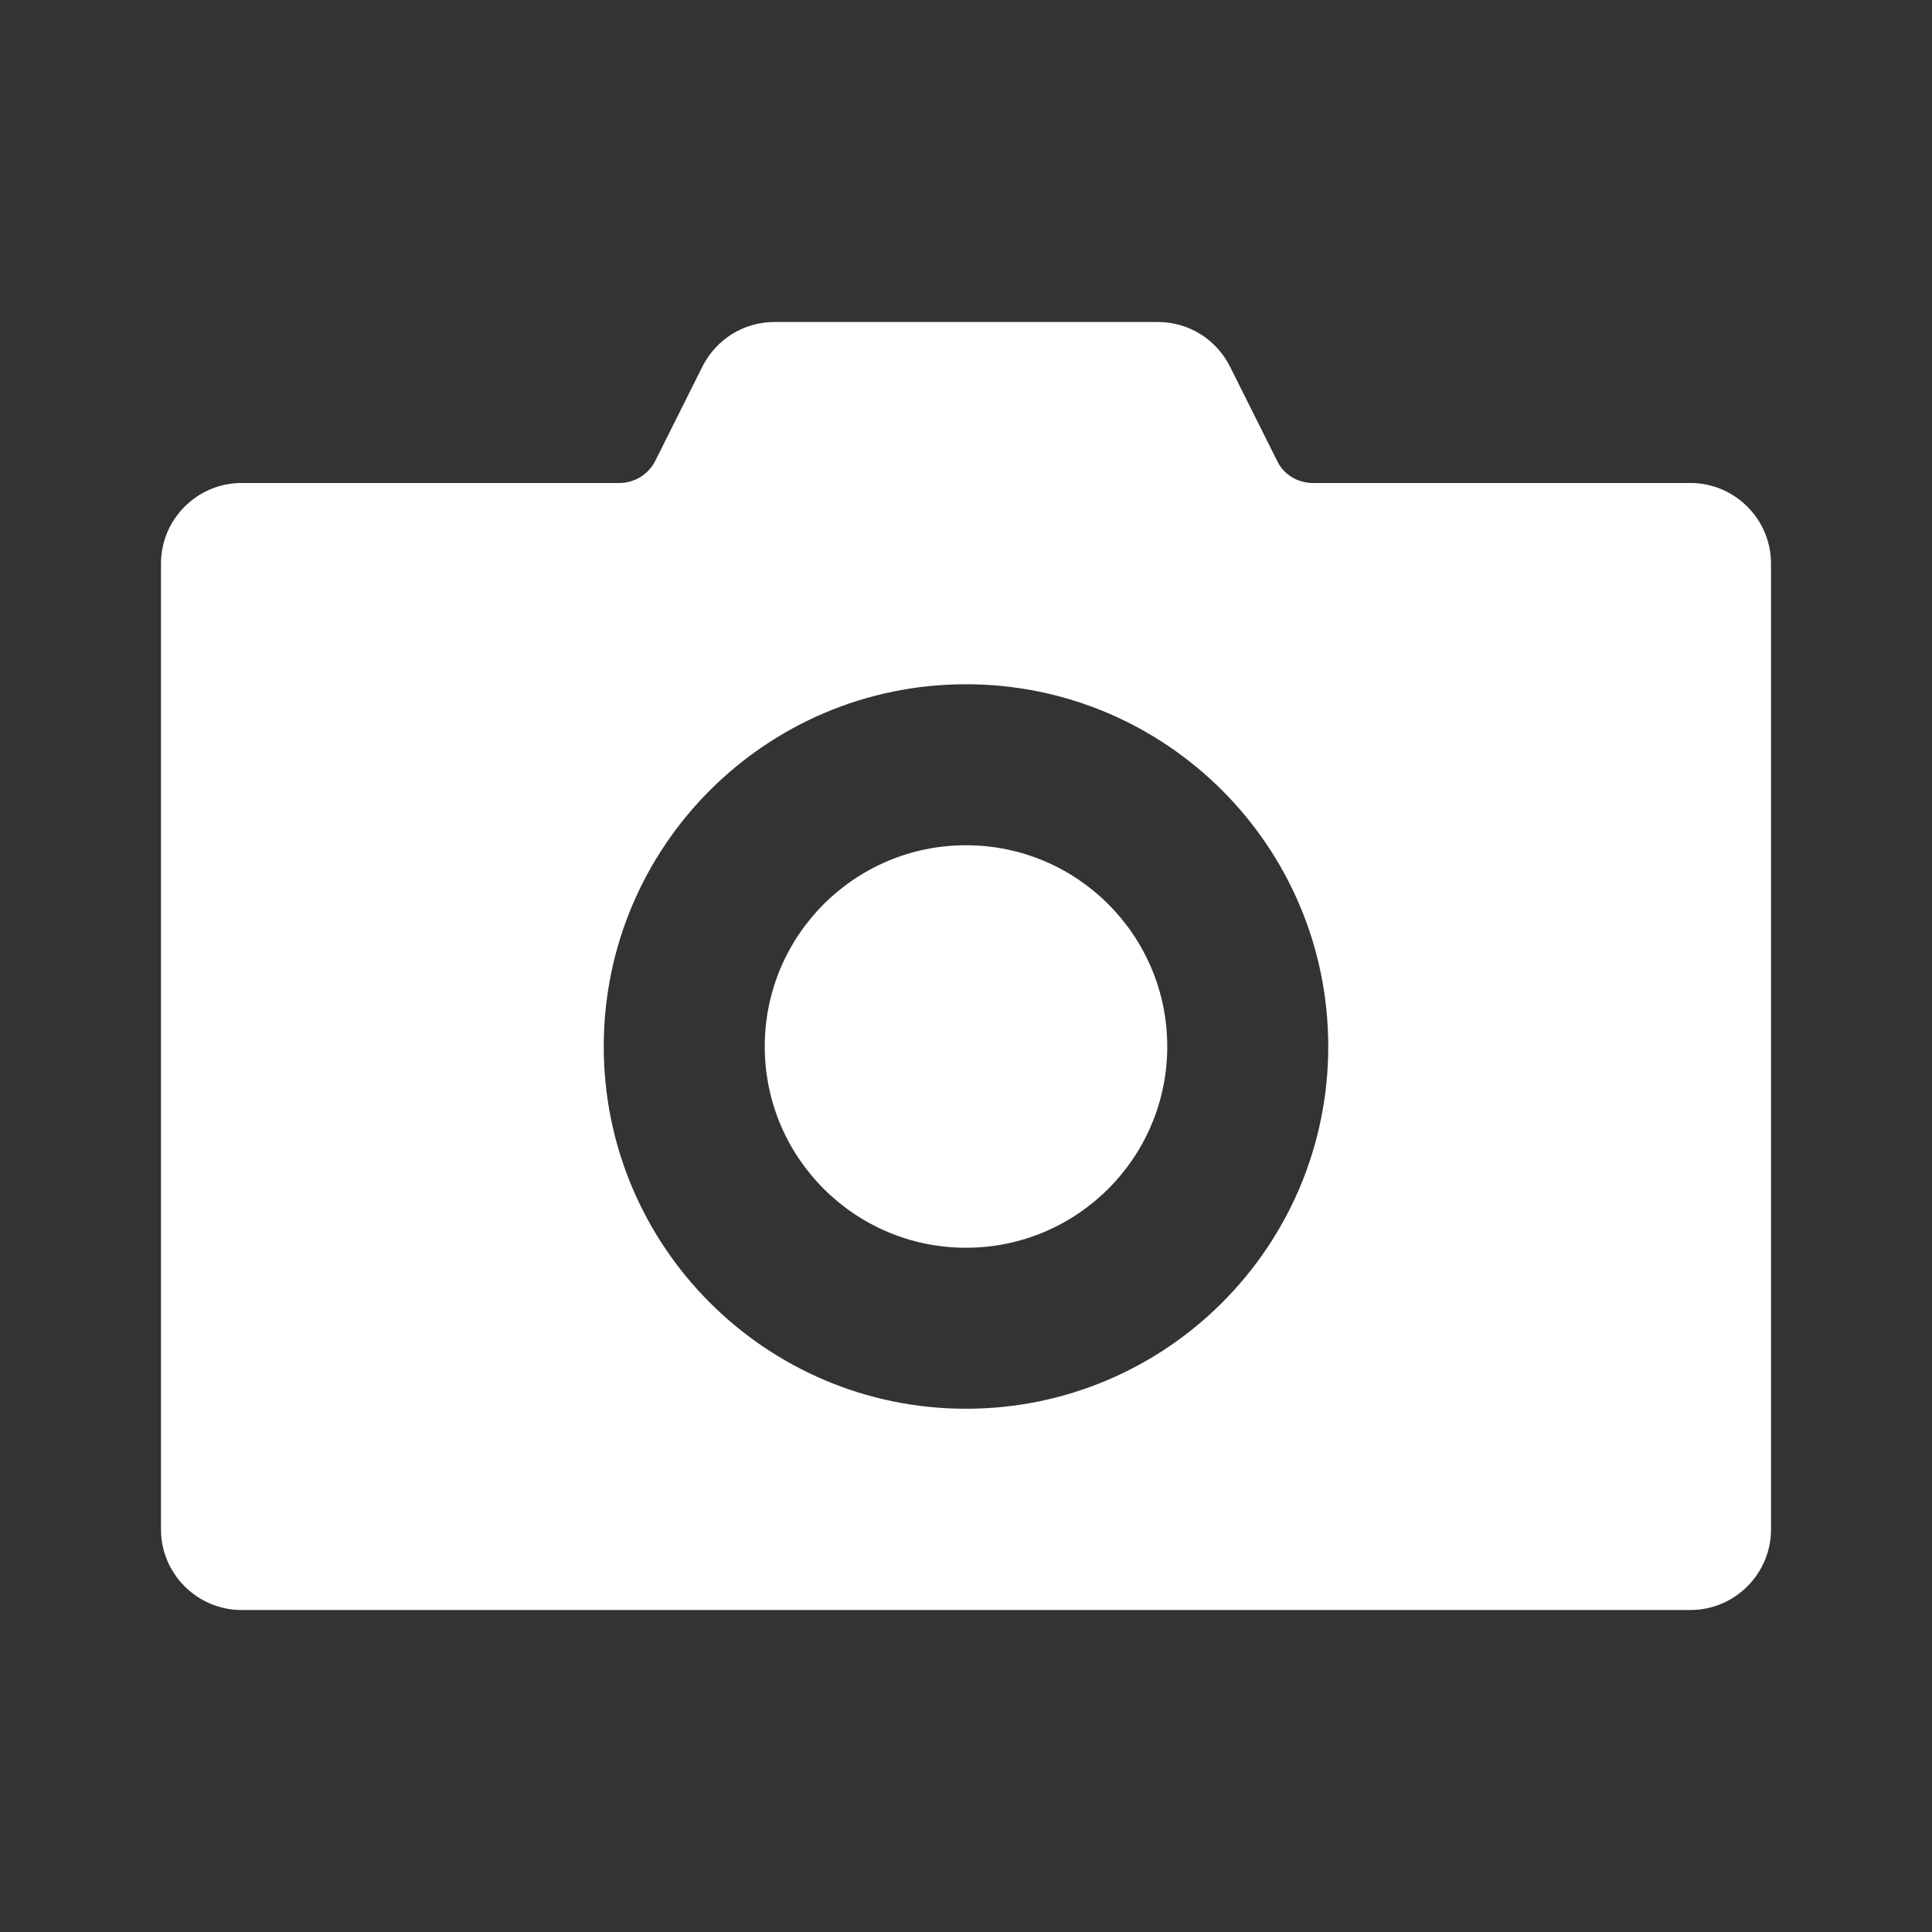 <svg width="48" height="48" viewBox="0 0 48 48" xmlns="http://www.w3.org/2000/svg">
<rect x="0" y="0" width="48" height="48" fill="#333333" stroke="none"/>
<path d="M29 26C29 28.761 26.761 31 24 31C21.239 31 19 28.761 19 26C19 23.239 21.239 21 24 21C26.761 21 29 23.239 29 26Z" fill="white"/>
<path fill-rule="evenodd" clip-rule="evenodd" d="M32.62 12H42C43.1 12 44 12.9 44 14V38C44 39.1 43.1 40 42 40H6C4.9 40 4 39.1 4 38V14C4 12.9 4.9 12 6 12H15.39C15.76 12 16.11 11.79 16.28 11.45L17.45 9.11C17.79 8.43 18.48 8 19.24 8H28.77C29.53 8 30.22 8.43 30.56 9.11L31.73 11.45C31.89 11.79 32.24 12 32.62 12ZM15 26C15 30.97 19.03 35 24 35C28.97 35 33 30.97 33 26C33 21.03 28.97 17 24 17C19.03 17 15 21.03 15 26Z" fill="white"/>
</svg>
